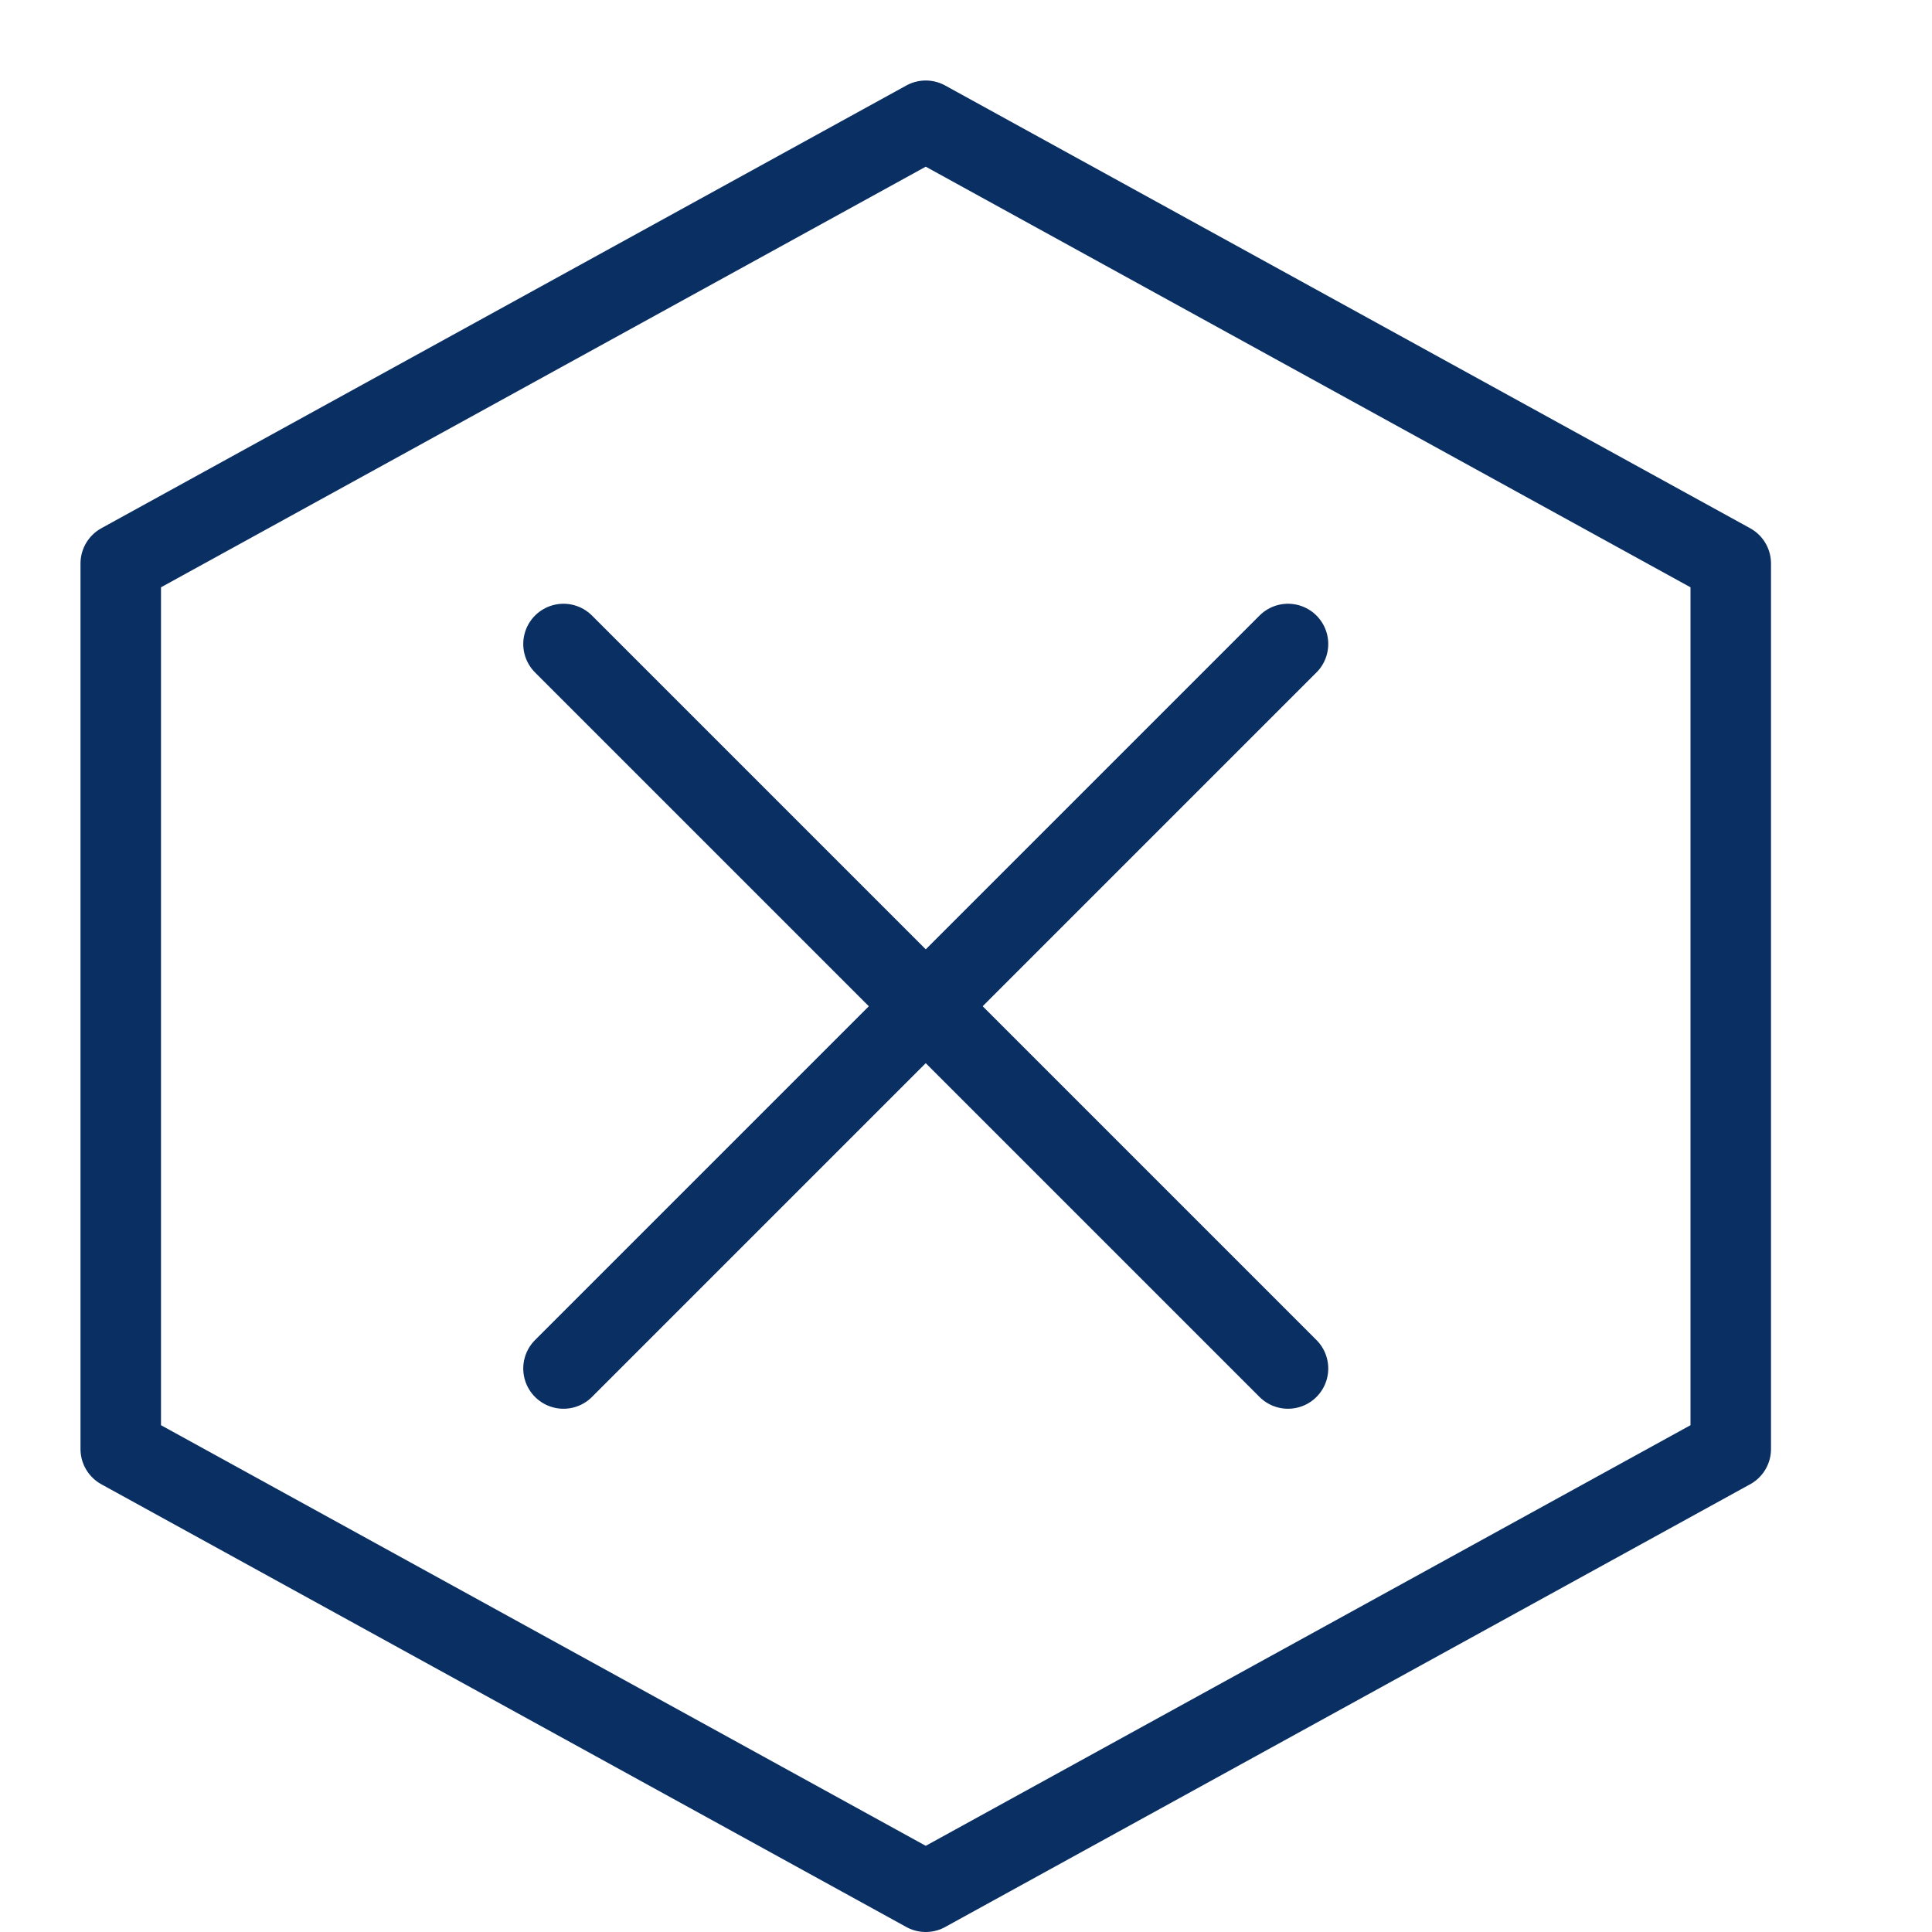 <svg xmlns="http://www.w3.org/2000/svg" fill="none" viewBox="0 0 24 24" id="Remove-Hexagon-1--Streamline-Cyber">
  <desc>
    Remove Hexagon 1 Streamline Icon: https://streamlinehq.com
  </desc>
  <path stroke="#092f63" stroke-linecap="round" stroke-linejoin="round" stroke-miterlimit="10" d="m16 8 -9 9" stroke-width="1"></path>
  <path stroke="#092f63" stroke-linecap="round" stroke-linejoin="round" stroke-miterlimit="10" d="M16 17 7 8" stroke-width="1"></path>
  <path stroke="#092f63" stroke-linecap="round" stroke-linejoin="round" stroke-miterlimit="10" d="m21.5 18 -10 5.5 -10 -5.5V7l10 -5.5 10 5.5v11Z" stroke-width="1"></path>
</svg>